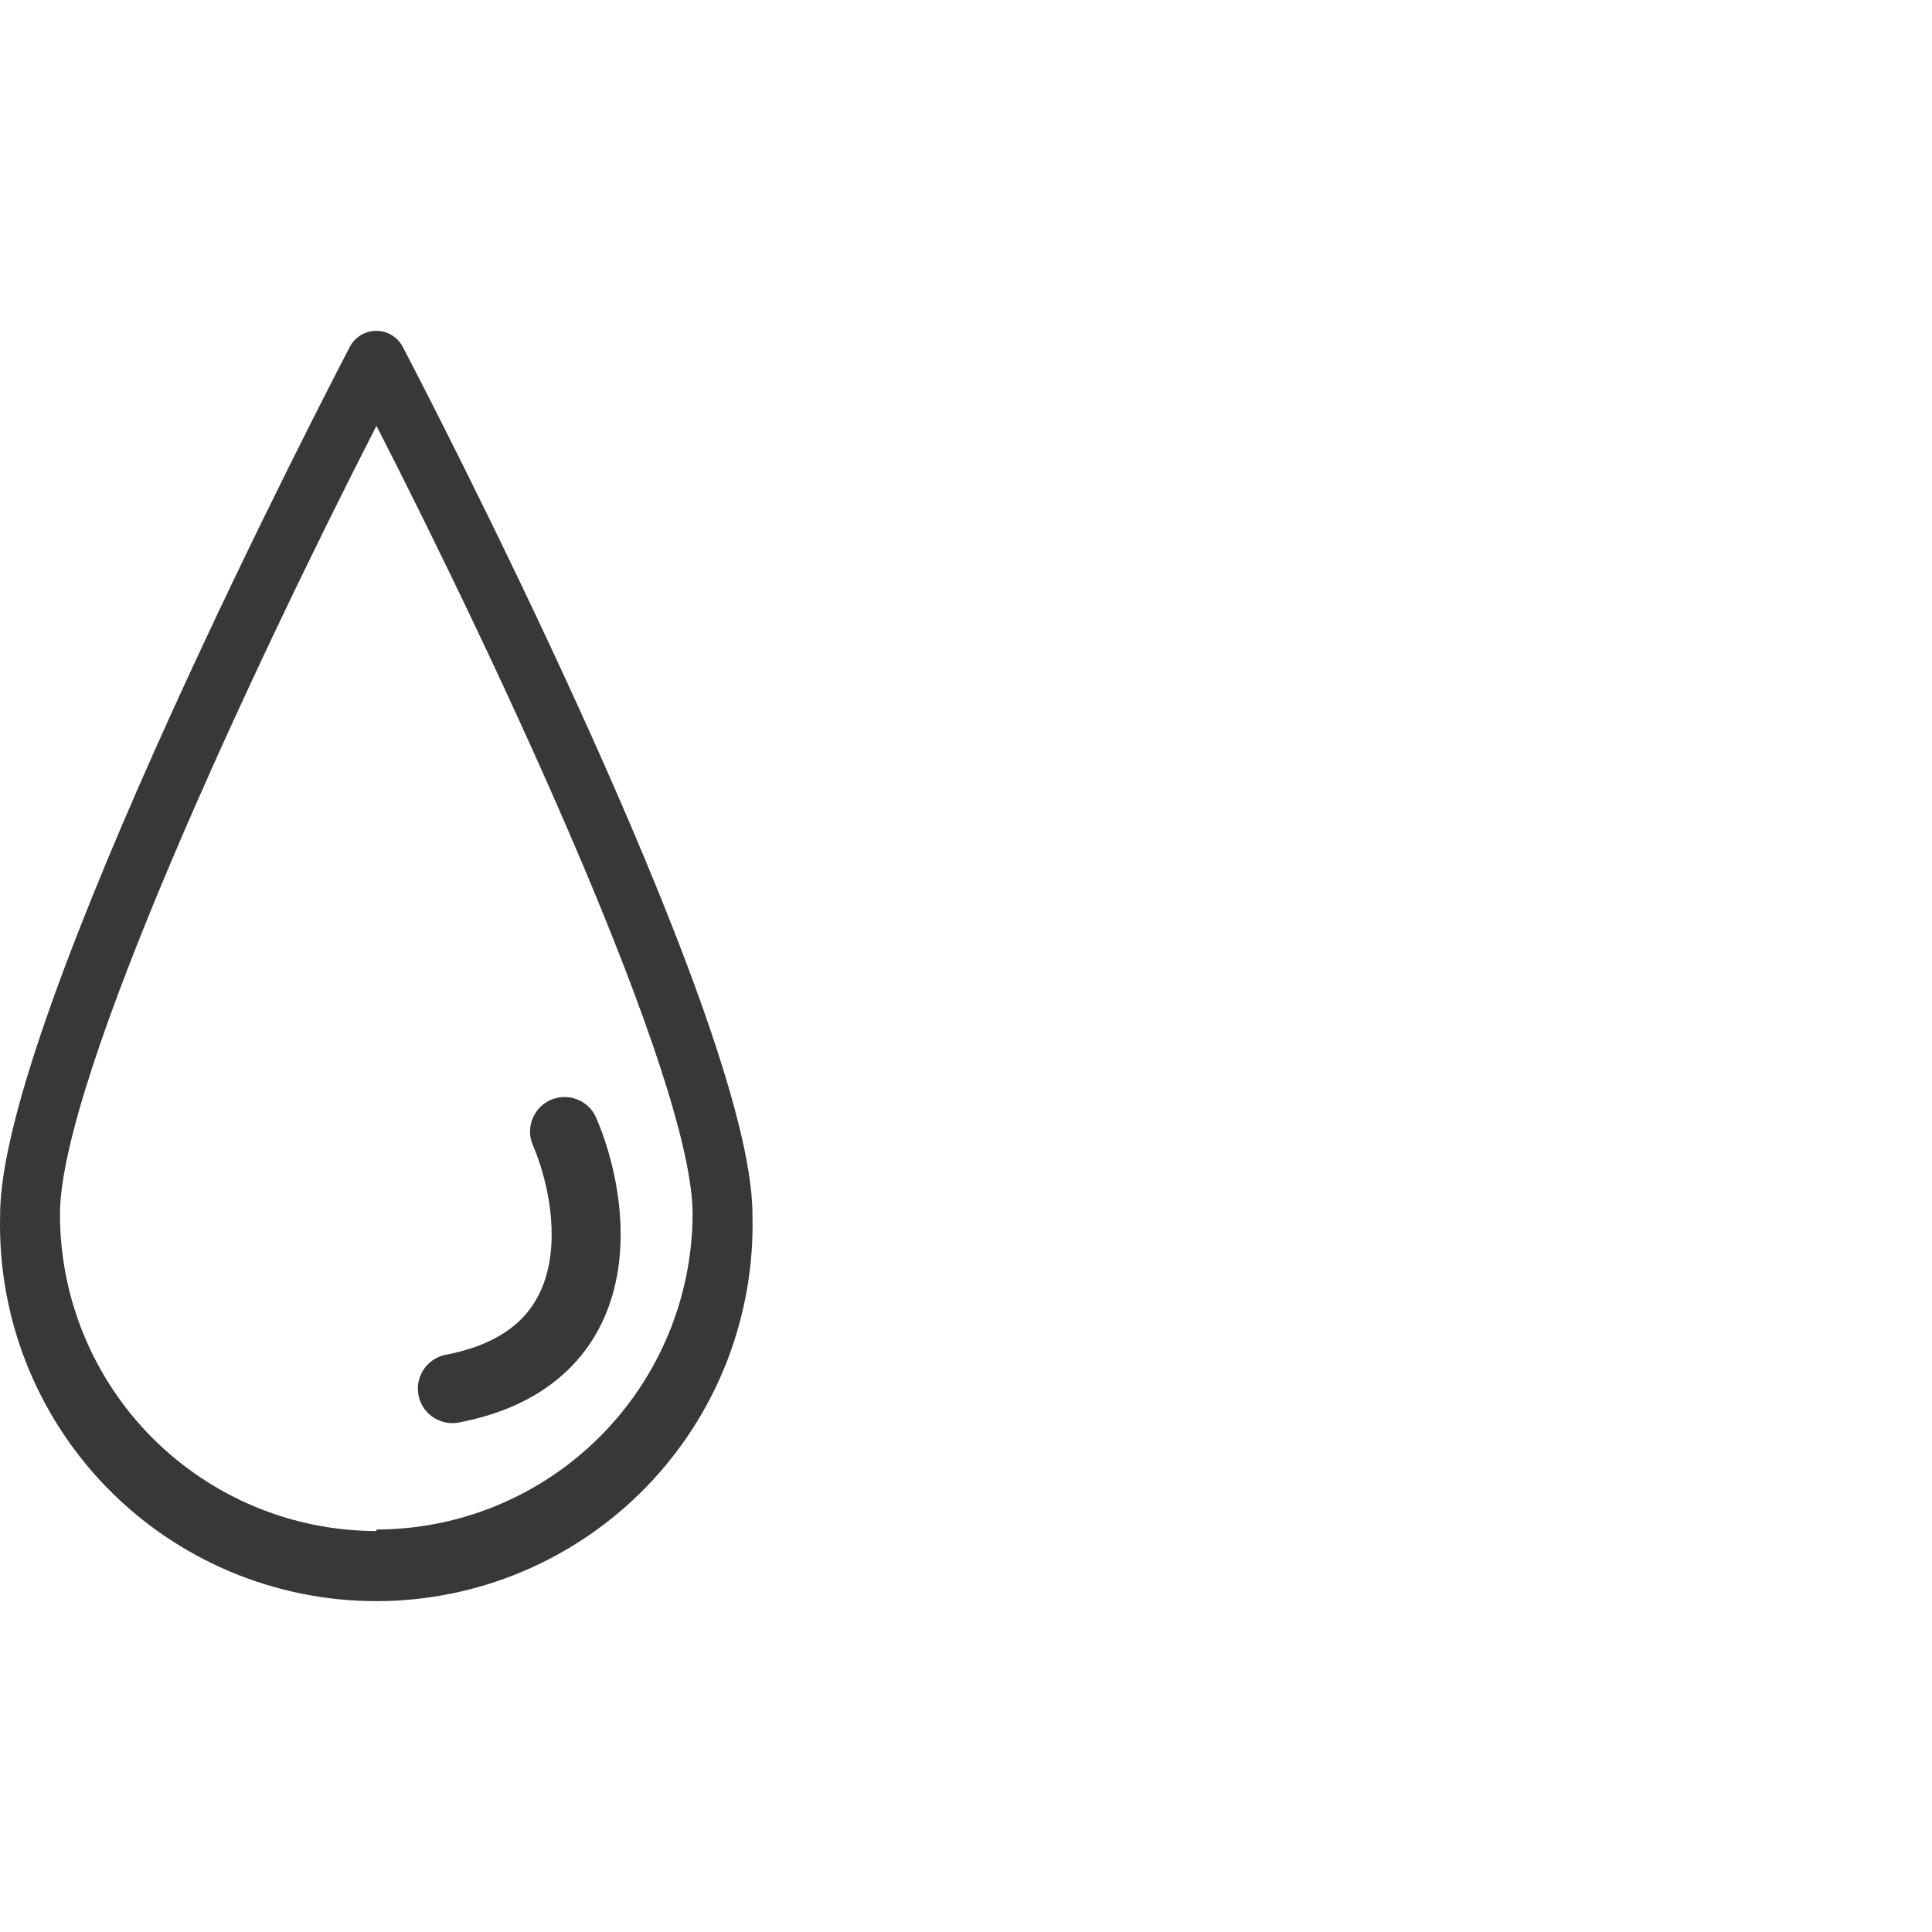 <svg xmlns="http://www.w3.org/2000/svg" fill="none" viewBox="0 0 28 28" height="28" width="28">
<g id="skin-type__icon--04">
<path fill="#383838" d="M5.07 5.027C4.862 5.425 0.002 14.754 0.002 17.598C-0.018 18.327 0.107 19.052 0.372 19.732C0.637 20.411 1.035 21.03 1.543 21.553C2.051 22.076 2.659 22.491 3.331 22.775C4.003 23.059 4.724 23.205 5.453 23.205C6.182 23.205 6.904 23.059 7.576 22.775C8.247 22.491 8.855 22.076 9.363 21.553C9.872 21.03 10.27 20.411 10.535 19.732C10.799 19.052 10.925 18.327 10.905 17.598C10.905 14.75 6.045 5.421 5.837 5.027C5.8 4.957 5.745 4.898 5.677 4.857C5.61 4.816 5.532 4.795 5.453 4.795C5.374 4.795 5.297 4.816 5.229 4.857C5.162 4.898 5.107 4.957 5.07 5.027ZM5.456 22.189C4.239 22.188 3.072 21.703 2.212 20.843C1.352 19.982 0.869 18.815 0.869 17.598C0.869 15.639 3.678 9.643 5.456 6.171C7.229 9.639 10.038 15.639 10.038 17.598C10.032 18.81 9.547 19.971 8.688 20.827C7.83 21.683 6.668 22.165 5.456 22.167V22.189Z" id="Vector"></path>
<path stroke-linecap="round" stroke="#383838" d="M8.182 16.399C8.634 17.451 8.941 19.669 6.556 20.125" id="Vector 25"></path>
</g>
</svg>
